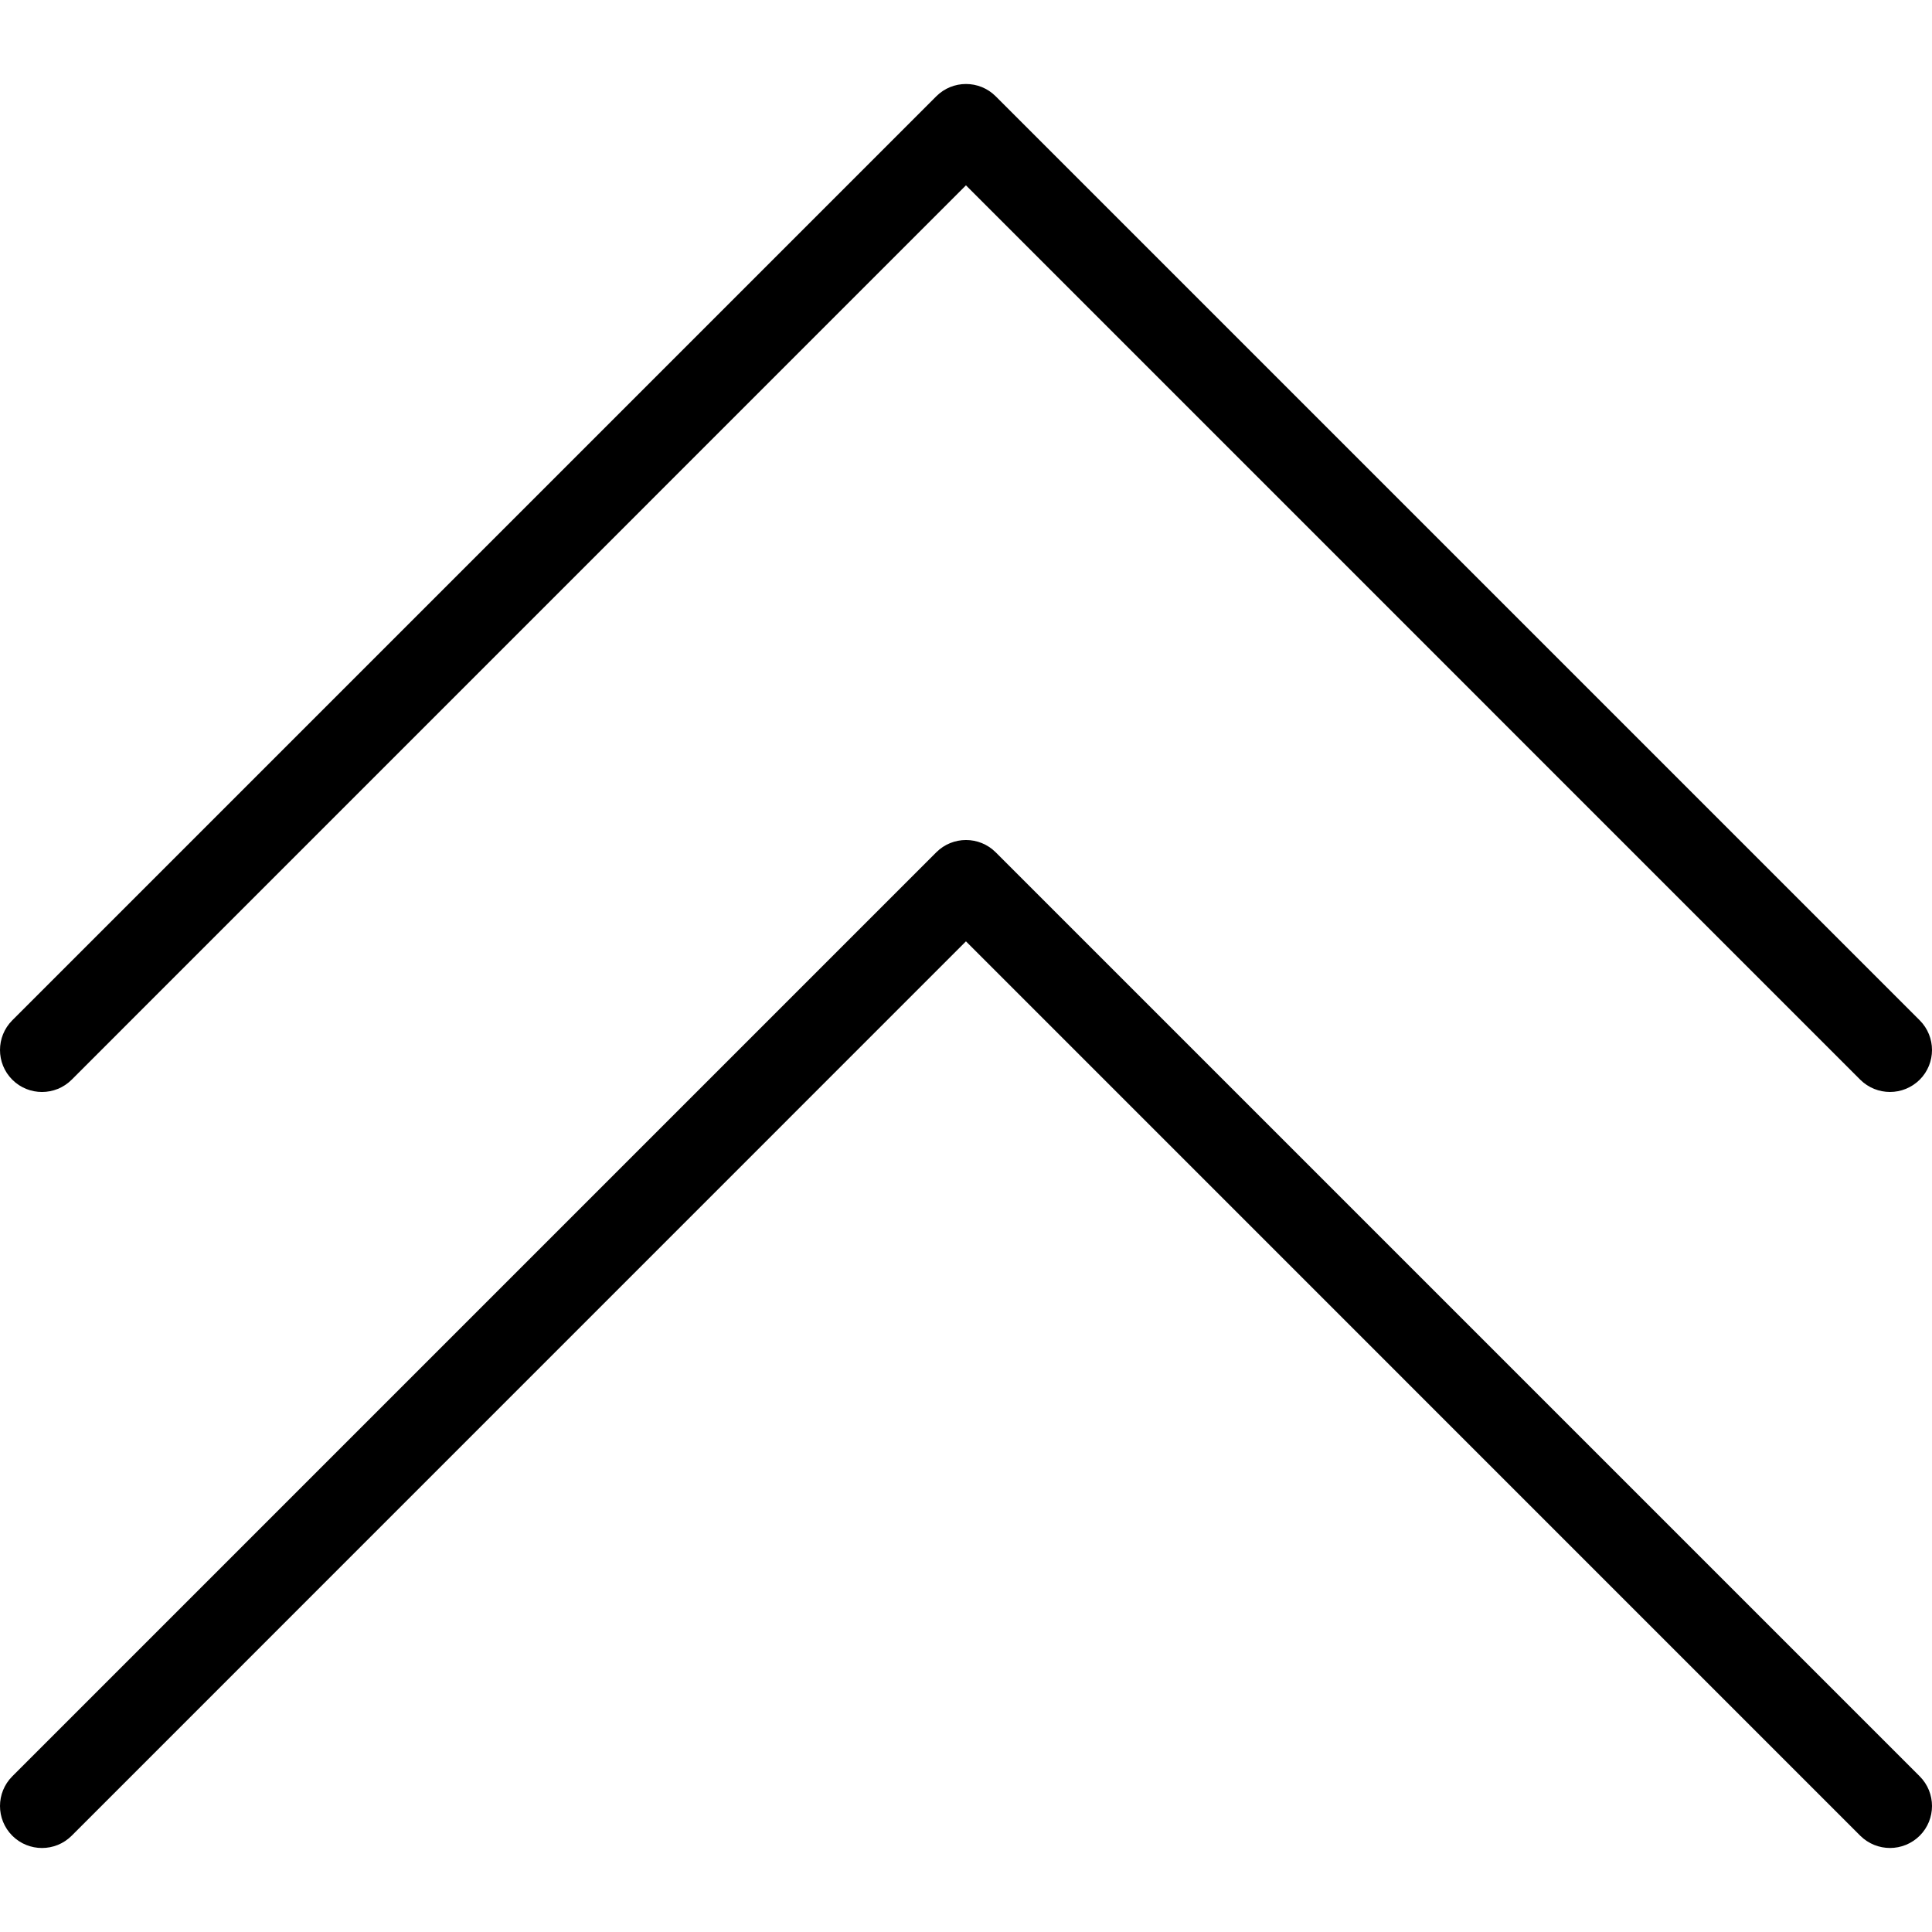 <?xml version="1.0" encoding="UTF-8"?> <!-- Generator: Adobe Illustrator 19.0.0, SVG Export Plug-In . SVG Version: 6.00 Build 0) --> <svg xmlns="http://www.w3.org/2000/svg" xmlns:xlink="http://www.w3.org/1999/xlink" id="Capa_1" x="0px" y="0px" viewBox="0 0 490.656 490.656" style="enable-background:new 0 0 490.656 490.656;" xml:space="preserve"> <g> <g> <path d="M487.536,259.12L252.869,24.453c-4.16-4.16-10.923-4.16-15.083,0L3.12,259.12c-4.16,4.16-4.16,10.923,0,15.083 c4.16,4.16,10.923,4.16,15.083,0L245.317,47.067l227.115,227.136c2.091,2.069,4.821,3.115,7.552,3.115s5.461-1.045,7.552-3.115 C491.696,270.043,491.696,263.28,487.536,259.12z"></path> </g> </g> <g> <g> <path d="M487.536,451.12L252.869,216.453c-4.16-4.16-10.923-4.16-15.083,0L3.12,451.12c-4.16,4.16-4.16,10.923,0,15.083 c4.16,4.16,10.923,4.16,15.083,0l227.115-227.136l227.115,227.136c2.091,2.069,4.821,3.115,7.552,3.115s5.461-1.045,7.552-3.115 C491.696,462.043,491.696,455.28,487.536,451.12z"></path> </g> </g> <g> </g> <g> </g> <g> </g> <g> </g> <g> </g> <g> </g> <g> </g> <g> </g> <g> </g> <g> </g> <g> </g> <g> </g> <g> </g> <g> </g> <g> </g> </svg> 